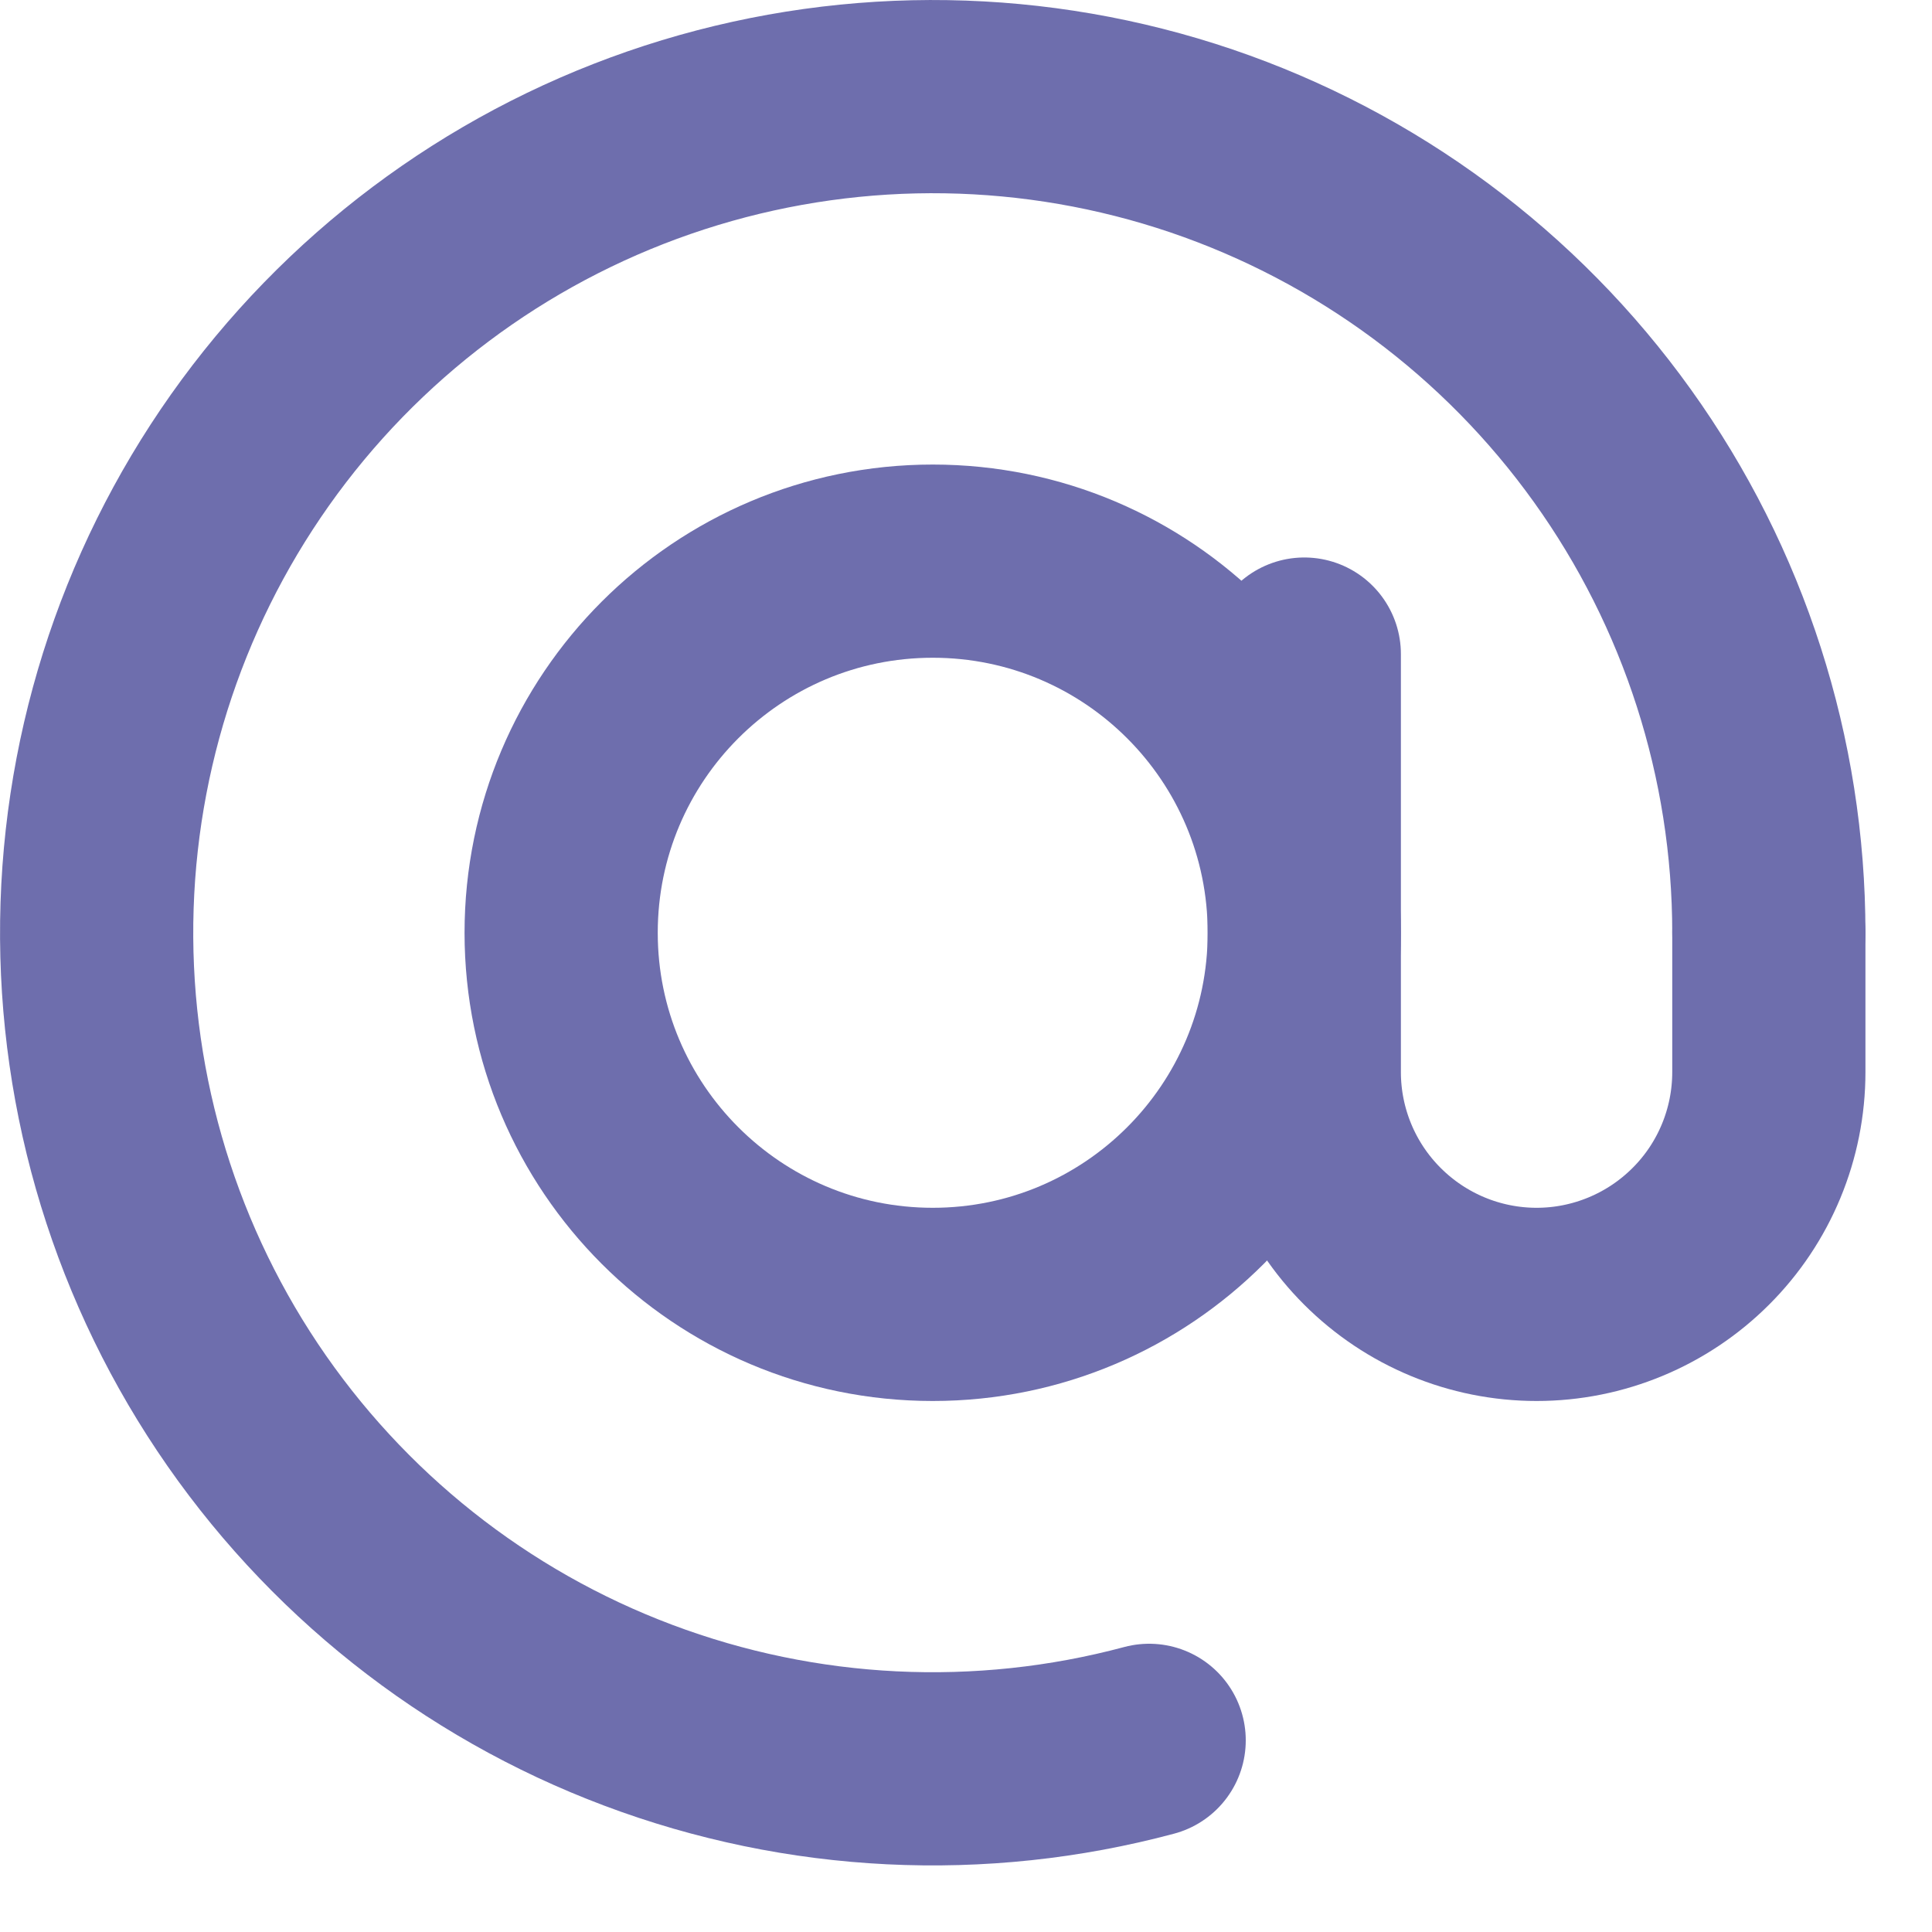 <svg width="20" height="20" viewBox="0 0 20 20" fill="none" xmlns="http://www.w3.org/2000/svg">
<path d="M18.311 9.656C18.311 7.847 17.745 6.084 16.691 4.614C15.638 3.144 14.15 2.041 12.438 1.459C10.725 0.878 8.874 0.848 7.143 1.373C5.412 1.898 3.889 2.952 2.788 4.387C1.688 5.821 1.064 7.565 1.005 9.373C0.946 11.18 1.454 12.961 2.459 14.465C3.464 15.968 4.914 17.12 6.607 17.756C8.3 18.393 10.149 18.484 11.896 18.016" stroke="#6E6EAD" stroke-width="2" stroke-linecap="round"/>
<path d="M9.656 13.503C11.78 13.503 13.502 11.78 13.502 9.656C13.502 7.531 11.78 5.809 9.656 5.809C7.531 5.809 5.809 7.531 5.809 9.656C5.809 11.78 7.531 13.503 9.656 13.503Z" stroke="#6E6EAD" stroke-width="2"/>
<path d="M13.502 6.771V11.098C13.502 11.736 13.756 12.348 14.207 12.798C14.658 13.249 15.269 13.503 15.907 13.503C16.544 13.503 17.156 13.249 17.607 12.798C18.058 12.348 18.311 11.736 18.311 11.098V9.656" stroke="#6E6EAD" stroke-width="2" stroke-linecap="round"/>
</svg>
